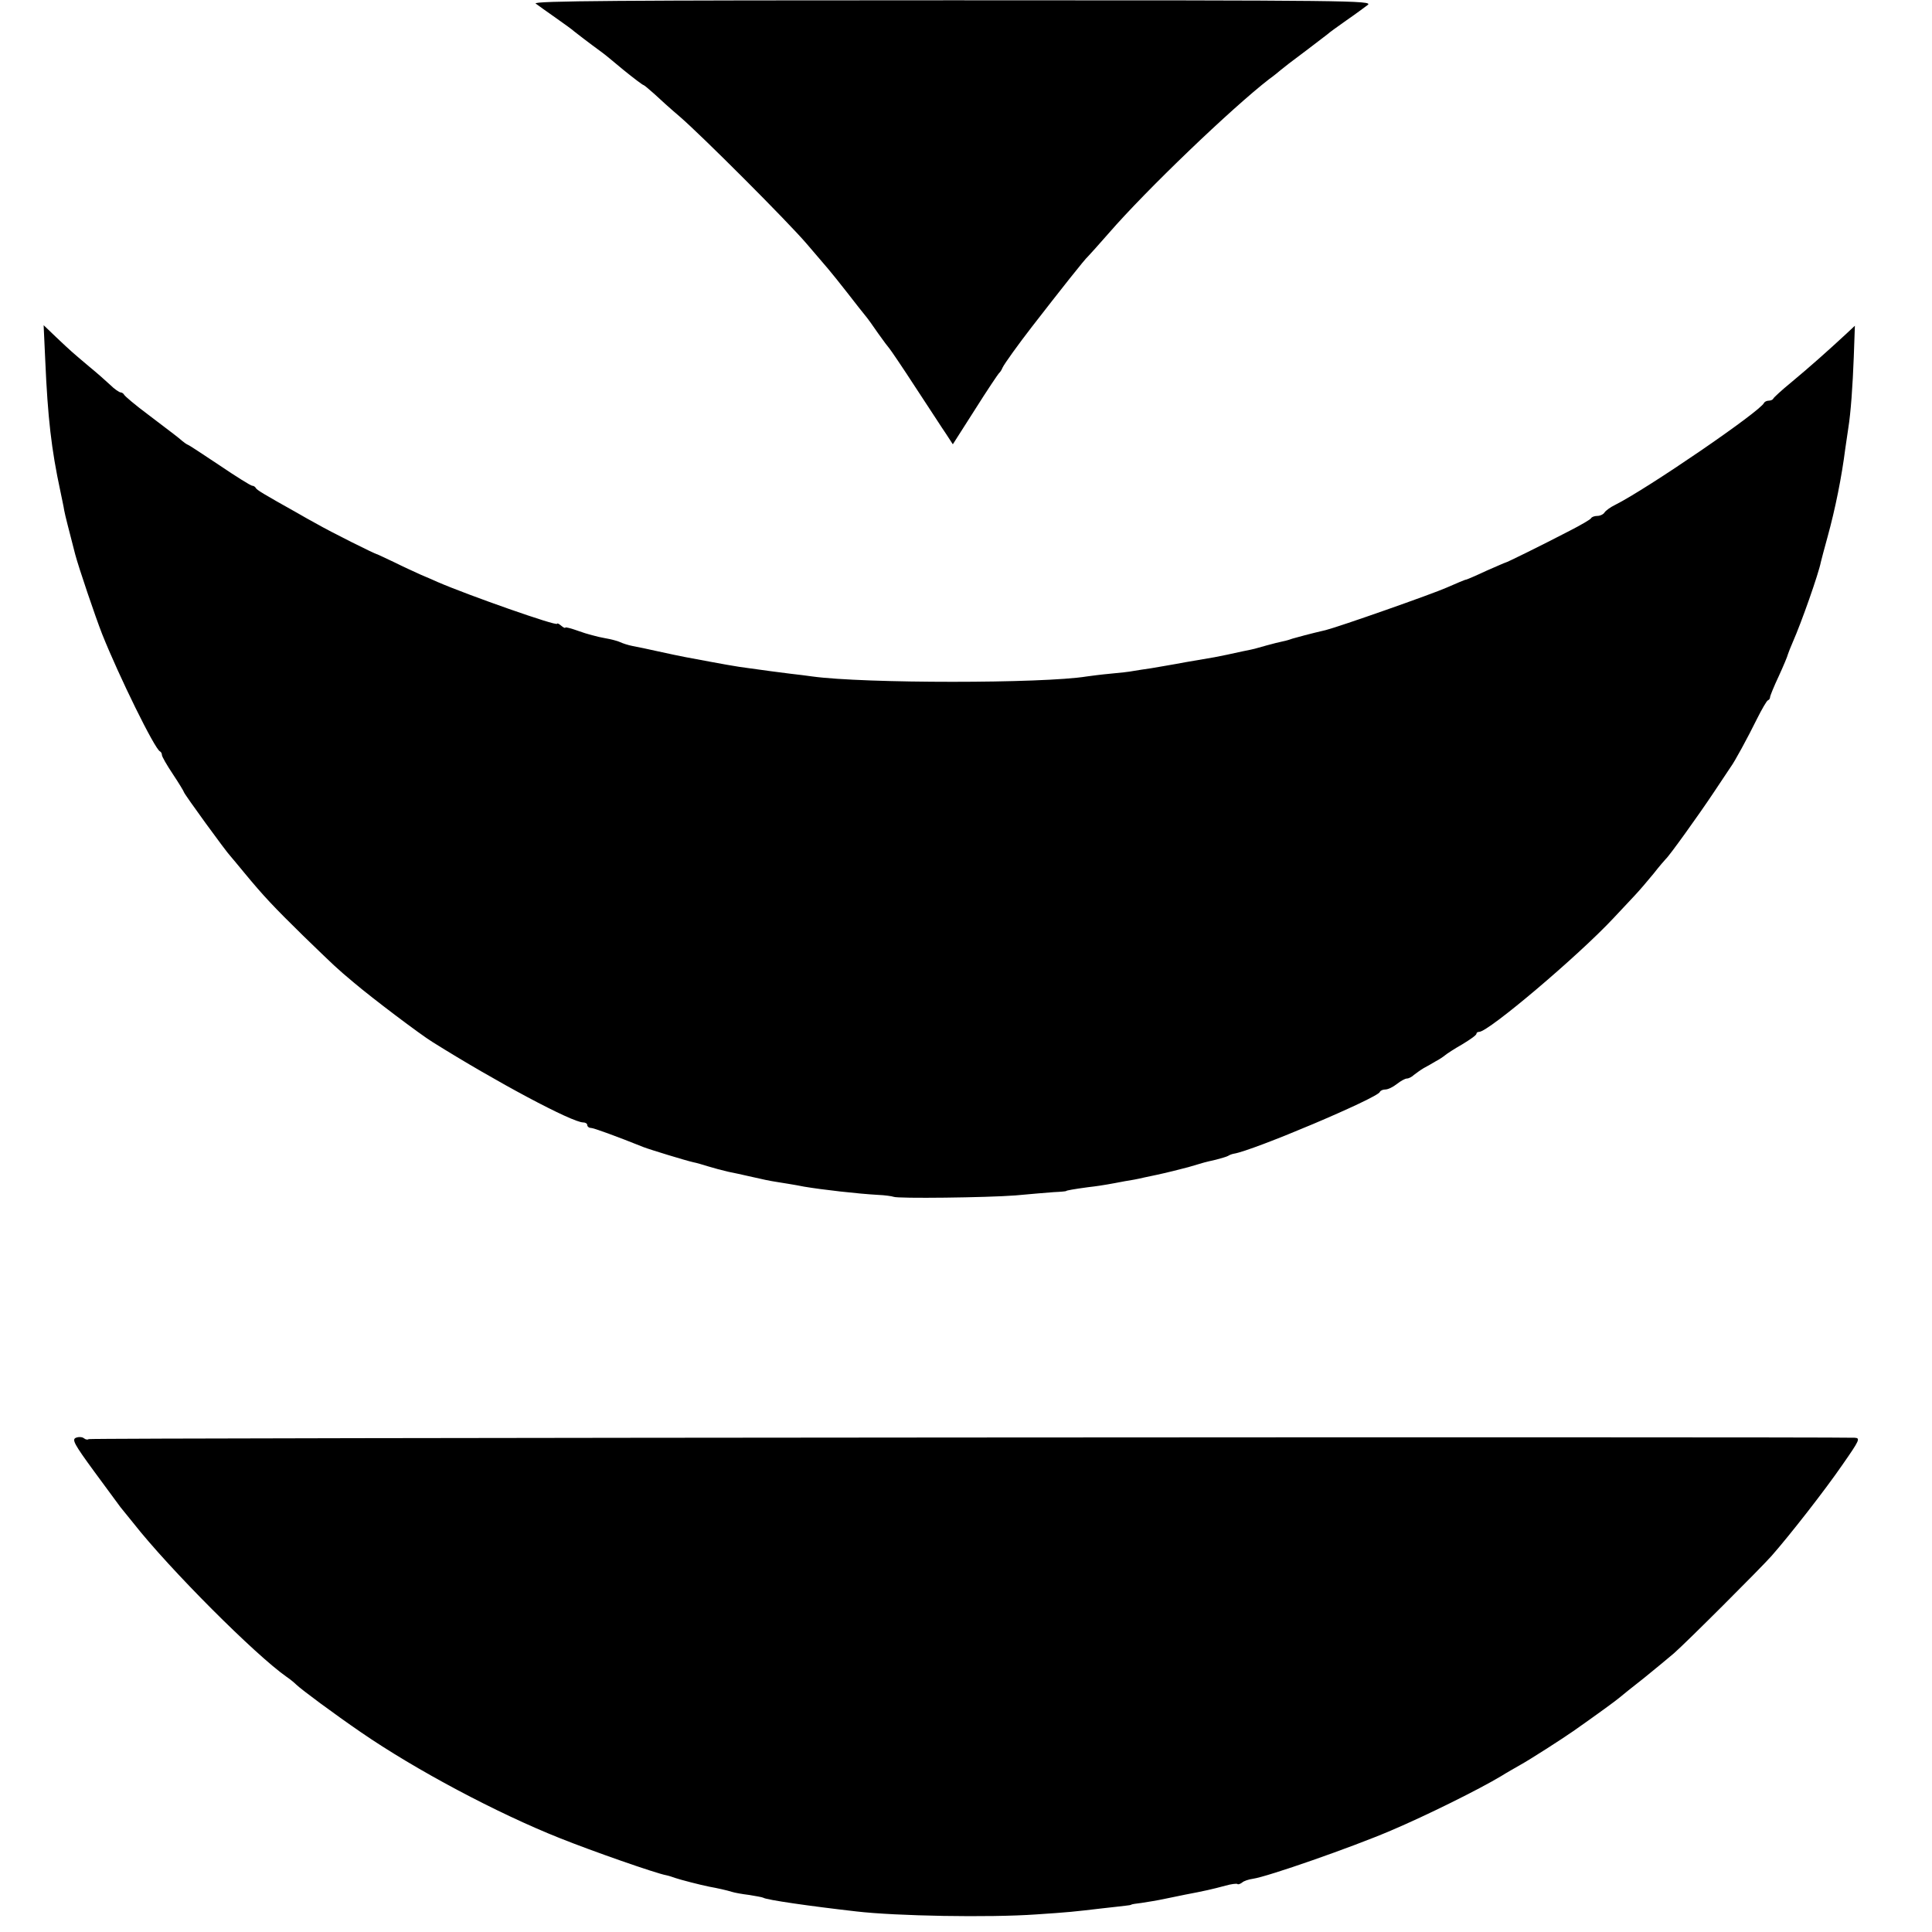 <?xml version="1.0" standalone="no"?>
<!DOCTYPE svg PUBLIC "-//W3C//DTD SVG 20010904//EN"
 "http://www.w3.org/TR/2001/REC-SVG-20010904/DTD/svg10.dtd">
<svg version="1.0" xmlns="http://www.w3.org/2000/svg"
 width="704pt" height="704pt" viewBox="0 0 704 704"
 preserveAspectRatio="xMidYMid meet">
<g transform="translate(0,704) scale(0.1,-0.1)"
fill="#000000" stroke="none">
<path d="M1952 7027 c9 -7 42 -30 73 -52 31 -22 62 -44 68 -50 10 -8 46 -36
102 -77 6 -4 40 -32 77 -63 37 -30 70 -55 73 -55 2 0 20 -15 39 -32 19 -18 60
-55 93 -83 77 -66 394 -383 463 -464 30 -35 65 -76 77 -90 12 -14 45 -55 73
-91 28 -36 56 -72 63 -80 7 -8 28 -37 47 -65 19 -27 38 -52 41 -55 3 -3 46
-66 94 -140 49 -74 99 -152 113 -172 l24 -37 81 127 c44 70 84 129 87 132 4 3
10 12 13 20 7 15 59 87 107 149 107 138 194 248 204 256 6 6 40 44 76 85 136
157 448 456 585 562 17 12 35 27 42 33 17 14 30 24 98 75 33 25 65 50 72 55 6
6 37 28 68 50 32 22 67 48 79 57 20 16 -62 17 -1514 17 -1209 0 -1531 -2
-1518 -12z"/>
<path d="M165 5725 c9 -206 22 -322 55 -475 5 -25 12 -56 14 -70 4 -21 14 -59
40 -160 13 -49 73 -226 98 -290 61 -153 192 -420 211 -428 4 -2 7 -8 7 -13 0
-6 18 -37 40 -70 22 -33 40 -63 40 -65 0 -6 155 -219 170 -234 3 -3 25 -30 50
-60 71 -86 108 -125 214 -229 120 -116 118 -115 186 -172 66 -56 242 -189 286
-216 233 -146 509 -293 549 -293 8 0 15 -4 15 -10 0 -5 6 -10 13 -10 10 0 92
-30 192 -70 23 -9 154 -49 181 -55 11 -2 35 -9 54 -15 19 -6 53 -15 75 -20 22
-4 51 -11 65 -14 65 -15 86 -19 105 -22 24 -4 71 -11 105 -18 65 -11 196 -26
269 -30 26 -1 52 -5 57 -7 14 -7 339 -3 444 5 52 5 115 10 140 12 25 1 45 3
45 4 0 2 28 7 80 14 28 3 59 8 70 10 11 2 40 7 65 12 25 4 47 8 50 9 3 1 32 7
65 14 33 7 85 20 115 28 64 19 56 17 100 27 19 5 40 11 45 14 6 4 15 7 21 8
70 11 524 203 532 225 2 5 11 9 20 9 10 0 28 9 42 20 14 11 30 20 37 20 6 0
18 6 25 13 8 6 24 18 36 25 12 6 32 18 44 25 12 6 28 17 34 22 7 6 35 24 63
40 28 17 51 33 51 38 0 4 4 7 10 7 34 0 361 277 489 414 25 27 60 64 76 81 17
18 48 54 70 81 21 27 42 51 45 54 12 10 119 159 173 240 31 47 60 90 64 96 13
17 61 105 95 174 18 36 36 67 40 68 5 2 8 7 8 12 0 4 14 39 32 77 17 37 32 73
33 79 2 6 10 27 18 45 31 70 94 249 102 291 2 9 13 50 24 90 29 105 52 221 65
323 4 28 9 61 11 75 9 55 16 154 20 260 l4 113 -31 -29 c-68 -63 -132 -120
-203 -179 -33 -27 -61 -53 -63 -57 -2 -5 -10 -8 -17 -8 -7 0 -15 -4 -17 -8
-12 -30 -427 -314 -543 -372 -17 -8 -34 -21 -38 -27 -4 -7 -16 -13 -27 -13
-10 0 -20 -4 -22 -8 -1 -4 -37 -25 -78 -46 -106 -55 -230 -116 -234 -116 -2 0
-33 -14 -70 -30 -36 -17 -69 -31 -73 -32 -5 0 -36 -14 -71 -29 -54 -24 -393
-143 -441 -155 -56 -13 -108 -27 -121 -31 -8 -3 -24 -8 -35 -10 -11 -2 -38 -9
-60 -15 -46 -13 -40 -12 -85 -21 -19 -4 -46 -10 -60 -13 -14 -3 -34 -7 -45 -9
-11 -2 -58 -10 -105 -18 -47 -9 -103 -18 -125 -22 -23 -3 -52 -8 -65 -10 -14
-3 -52 -7 -85 -10 -33 -3 -71 -8 -85 -10 -160 -26 -811 -26 -1000 0 -19 3 -55
7 -80 10 -25 3 -56 7 -70 9 -14 2 -50 7 -80 11 -48 6 -91 14 -235 41 -16 3
-59 12 -95 20 -36 8 -78 17 -95 20 -16 3 -37 10 -45 14 -8 4 -34 11 -58 15
-23 4 -65 15 -92 25 -28 10 -50 16 -50 13 0 -3 -7 0 -15 7 -8 7 -15 10 -15 7
0 -10 -324 104 -435 152 -11 5 -38 17 -60 26 -22 10 -66 30 -98 46 -31 15 -60
28 -62 29 -7 0 -174 84 -219 110 -20 11 -53 29 -73 41 -125 70 -148 84 -151
91 -2 4 -8 8 -13 8 -5 0 -58 33 -117 73 -59 39 -111 74 -117 76 -5 2 -15 9
-22 15 -16 14 -23 19 -123 95 -47 35 -86 68 -88 73 -2 4 -8 8 -12 8 -5 0 -23
12 -39 28 -16 15 -50 45 -77 67 -65 55 -64 54 -118 105 l-47 45 6 -130z"/>
<path d="M277 1801 c-16 -6 -7 -23 67 -124 47 -64 90 -122 95 -129 6 -7 27
-33 47 -58 132 -168 445 -481 558 -560 12 -8 28 -21 36 -29 20 -19 136 -105
235 -173 199 -137 496 -295 725 -386 120 -48 349 -128 387 -135 10 -2 25 -7
33 -10 17 -6 94 -26 125 -32 28 -5 64 -13 83 -19 9 -3 37 -8 62 -11 24 -4 47
-8 51 -10 11 -8 172 -31 339 -50 145 -17 484 -23 655 -11 121 8 138 10 240 22
39 4 78 9 88 10 9 1 18 2 20 4 1 1 18 4 37 6 19 3 58 9 85 15 28 6 60 12 73
15 69 13 100 20 148 33 21 6 40 8 43 6 2 -3 10 0 17 5 6 6 25 12 40 14 54 8
358 114 501 175 132 56 323 151 403 199 19 12 51 30 70 41 33 18 153 95 193
123 80 56 154 110 167 121 8 7 49 40 90 72 41 33 90 74 109 90 45 39 317 311
356 355 67 76 195 240 259 333 62 89 66 97 44 98 -152 4 -6430 0 -6435 -5 -3
-3 -11 -2 -17 3 -6 5 -19 6 -29 2z"/>
</g>
</svg>
